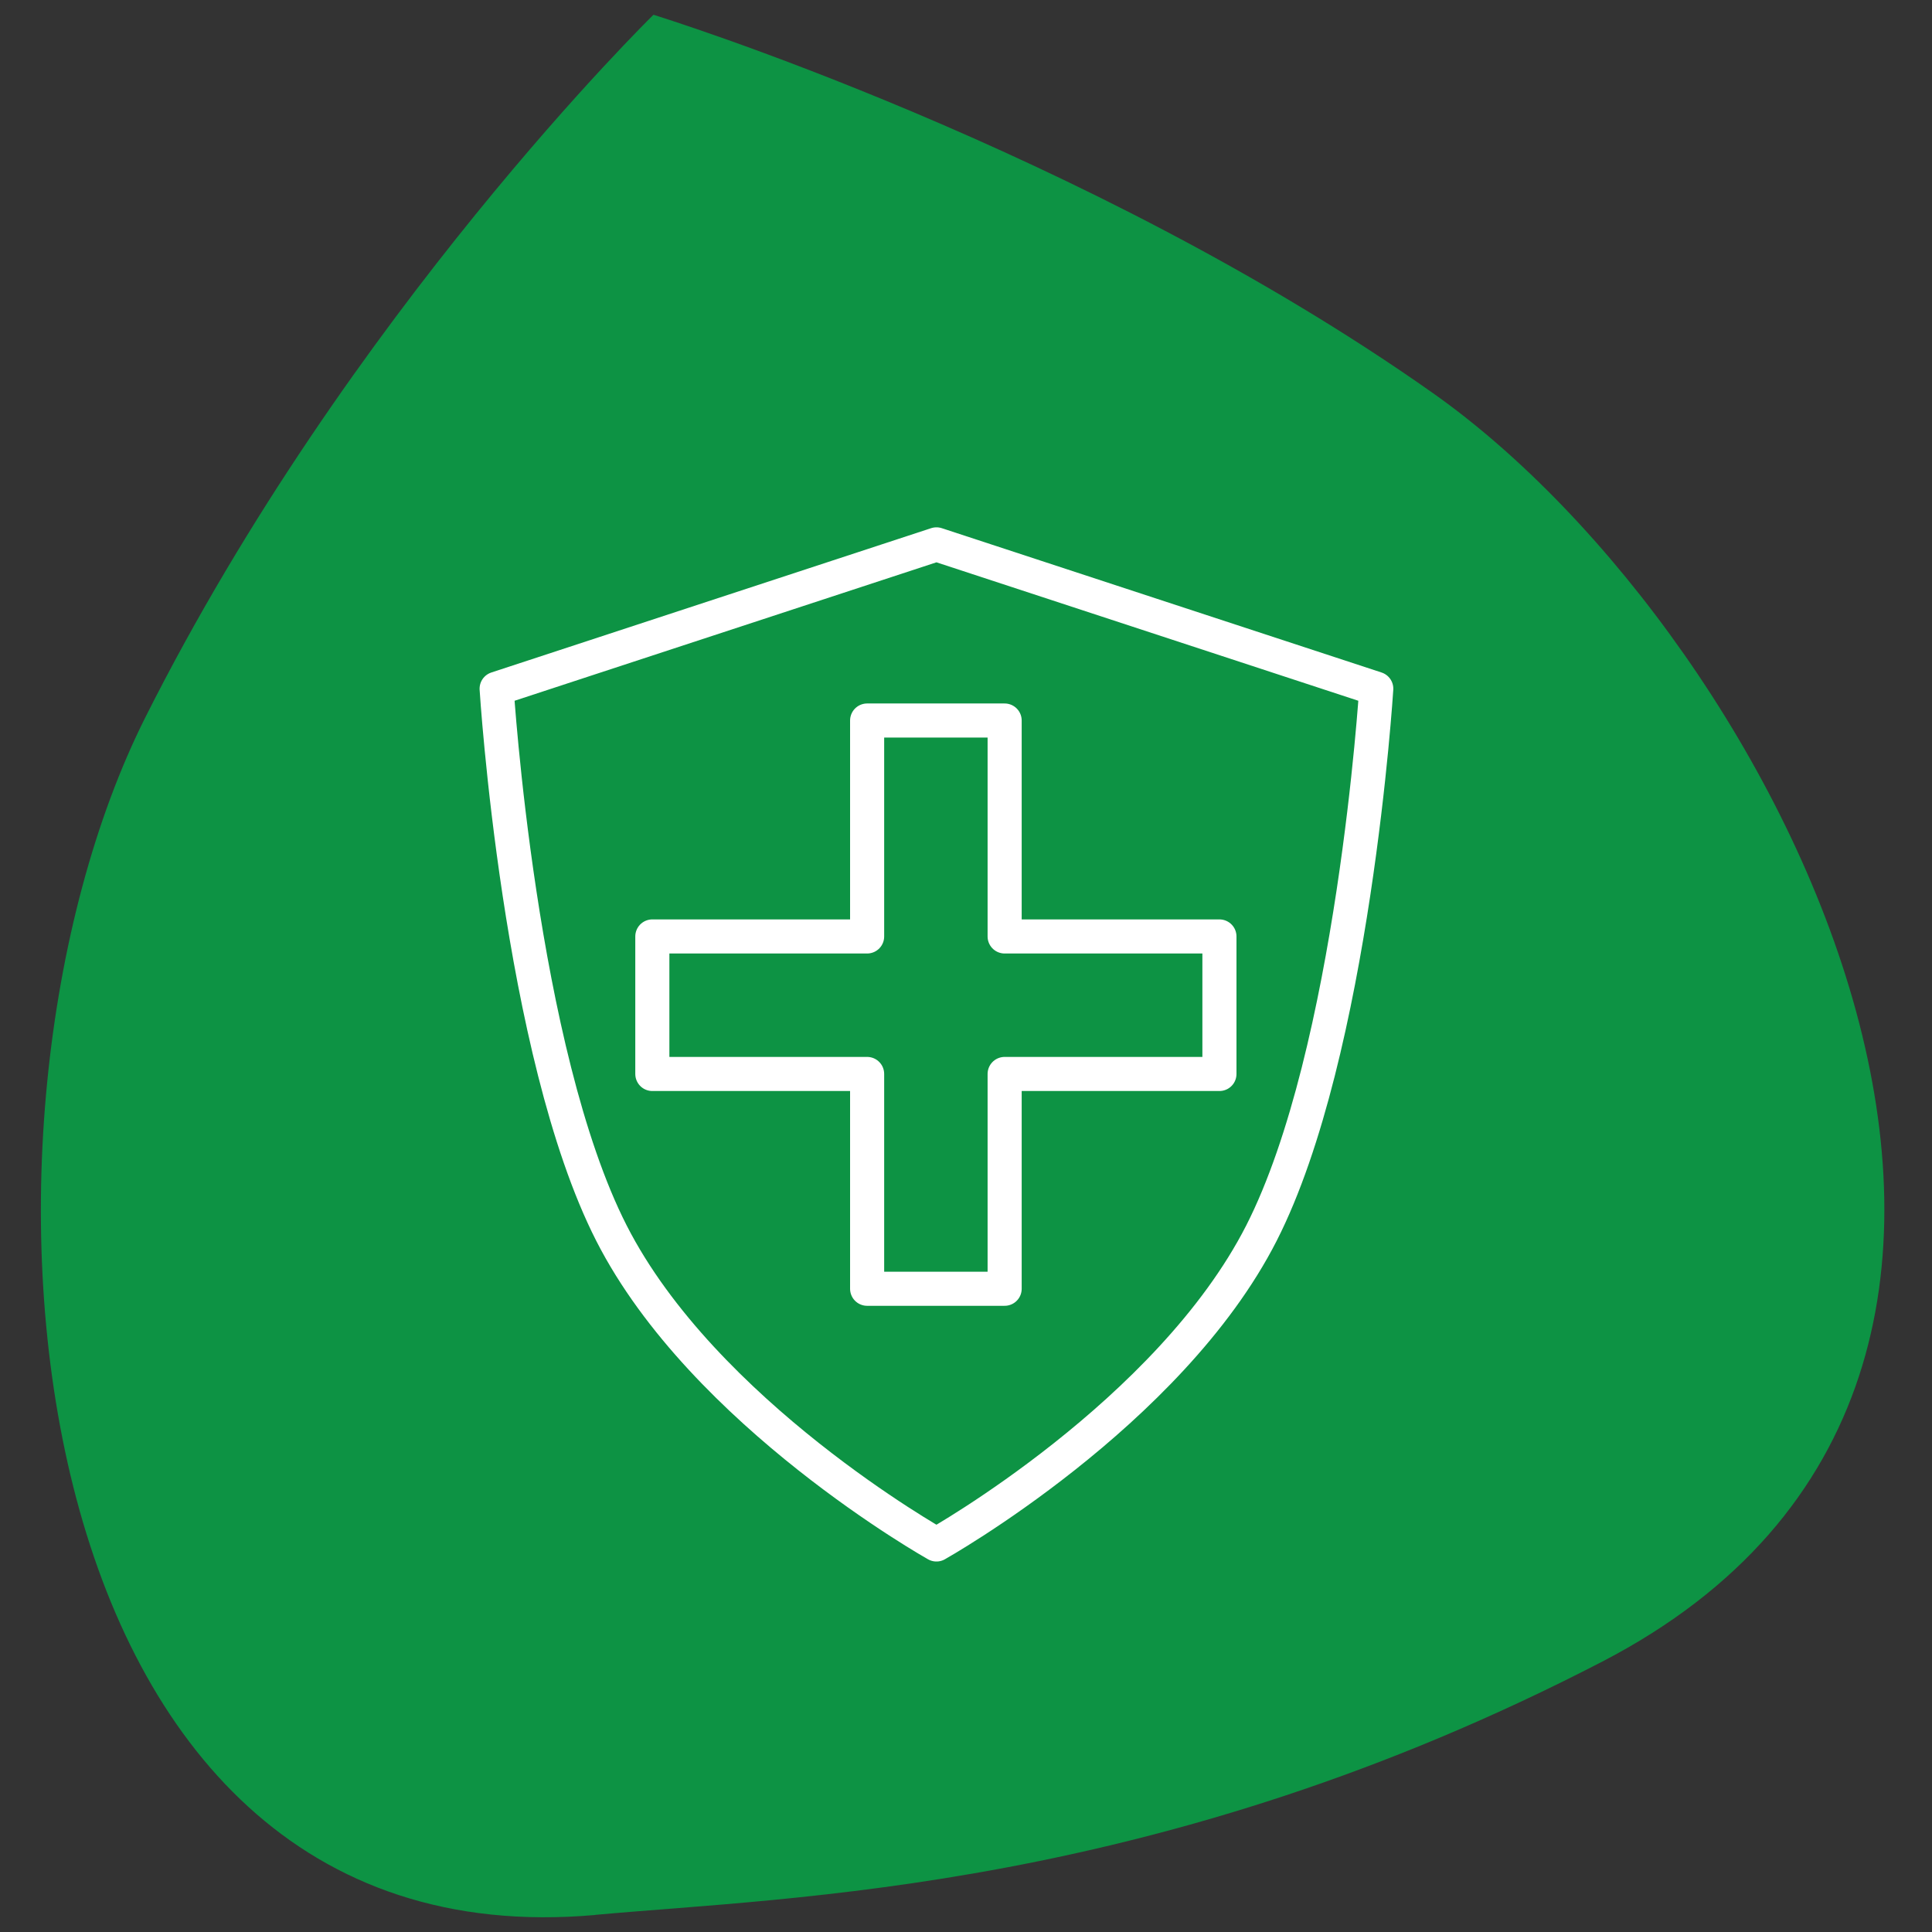 <?xml version="1.0" encoding="UTF-8"?>
<svg id="Vrstva_1" data-name="Vrstva 1" xmlns="http://www.w3.org/2000/svg" version="1.1" viewBox="0 0 170 170">
  <rect x="0" y="0" width="170" height="170" fill="#333333" stroke="none"/>
  <defs>
    <style>
      .cls-1 {
        fill: none;
        stroke: #fff;
        stroke-linecap: round;
        stroke-linejoin: round;
        stroke-width: 3px;
      }

      .cls-2 {
        fill: #0d9344;
        stroke-width: 0px;
      }
    </style>
  </defs>
  <path class="cls-2" d="M52.4,168.5C.6,173.1-5.1,98.7,12.8,63.1S57.5,1.3,57.5,1.3h0s38,11.7,68.6,33.3,63.7,86.3,14.9,111.6c-39,20.2-71.3,20.7-88.7,22.3Z"/>
  <polygon class="cls-1" points="107.3 82.4 88.4 82.4 88.4 63.4 76.3 63.4 76.3 82.4 57.4 82.4 57.4 94.5 76.3 94.5 76.3 113.4 88.4 113.4 88.4 94.5 107.3 94.5 107.3 82.4"/>
  <path class="cls-1" d="M82.4,135.9s-20.5-11.5-28.6-27.4-10.1-47.9-10.1-47.9l38.7-12.7h0s38.7,12.7,38.7,12.7c0,0-2,32-10.1,47.9-8.1,15.9-28.6,27.4-28.6,27.4h0Z"/>
</svg>